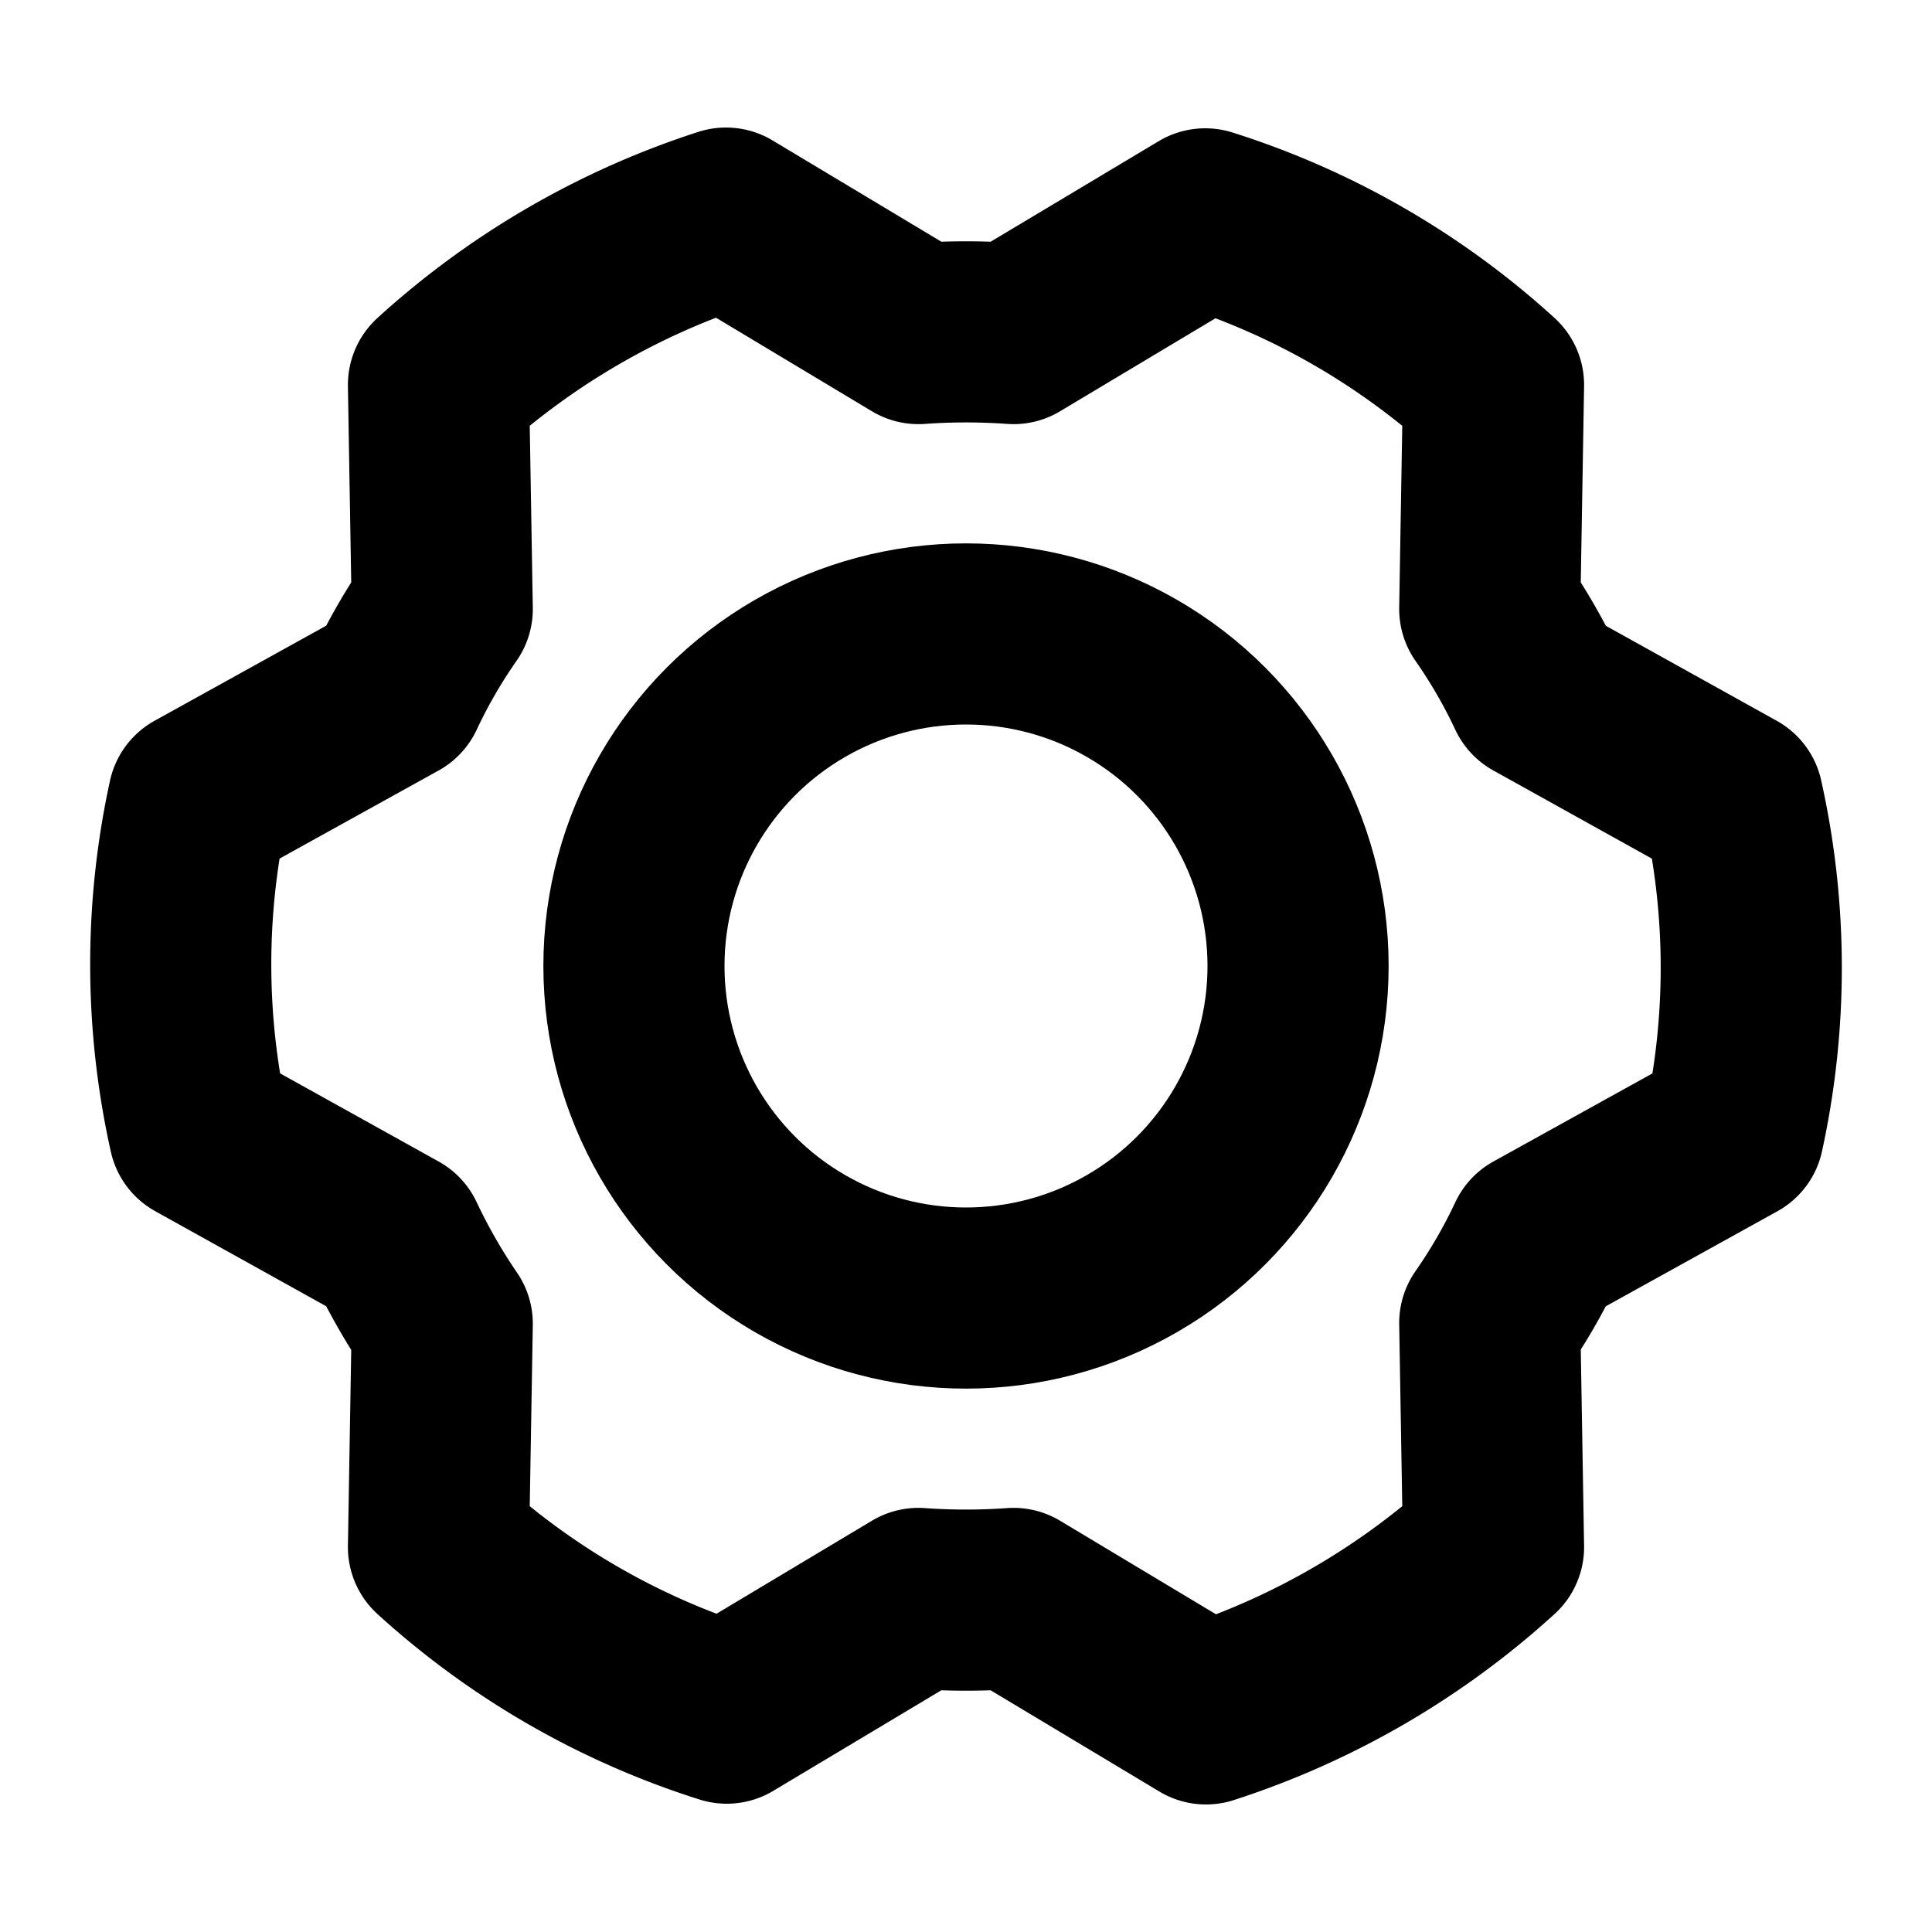 <svg xmlns="http://www.w3.org/2000/svg" viewBox="0 0 256 256"><rect width="256" height="256" fill="none"/><circle cx="128" cy="128" r="44" fill="none" stroke="#000" stroke-linecap="round" stroke-linejoin="round" stroke-width="24"/><path d="M197.4,80.7a73.6,73.6,0,0,1,6.3,10.9L229.6,106a102,102,0,0,1,.1,44l-26,14.4a73.6,73.6,0,0,1-6.3,10.9l.5,29.7a104,104,0,0,1-38.1,22.1l-25.5-15.3a88.3,88.3,0,0,1-12.6,0L96.3,227a102.6,102.6,0,0,1-38.2-22l.5-29.6a80.1,80.1,0,0,1-6.3-11L26.4,150a102,102,0,0,1-.1-44l26-14.4a73.6,73.6,0,0,1,6.3-10.9L58.1,51A104,104,0,0,1,96.2,28.9l25.5,15.3a88.3,88.3,0,0,1,12.6,0L159.7,29a102.6,102.6,0,0,1,38.2,22Z" fill="none" stroke="#000" stroke-linecap="round" stroke-linejoin="round" stroke-width="24"/></svg>